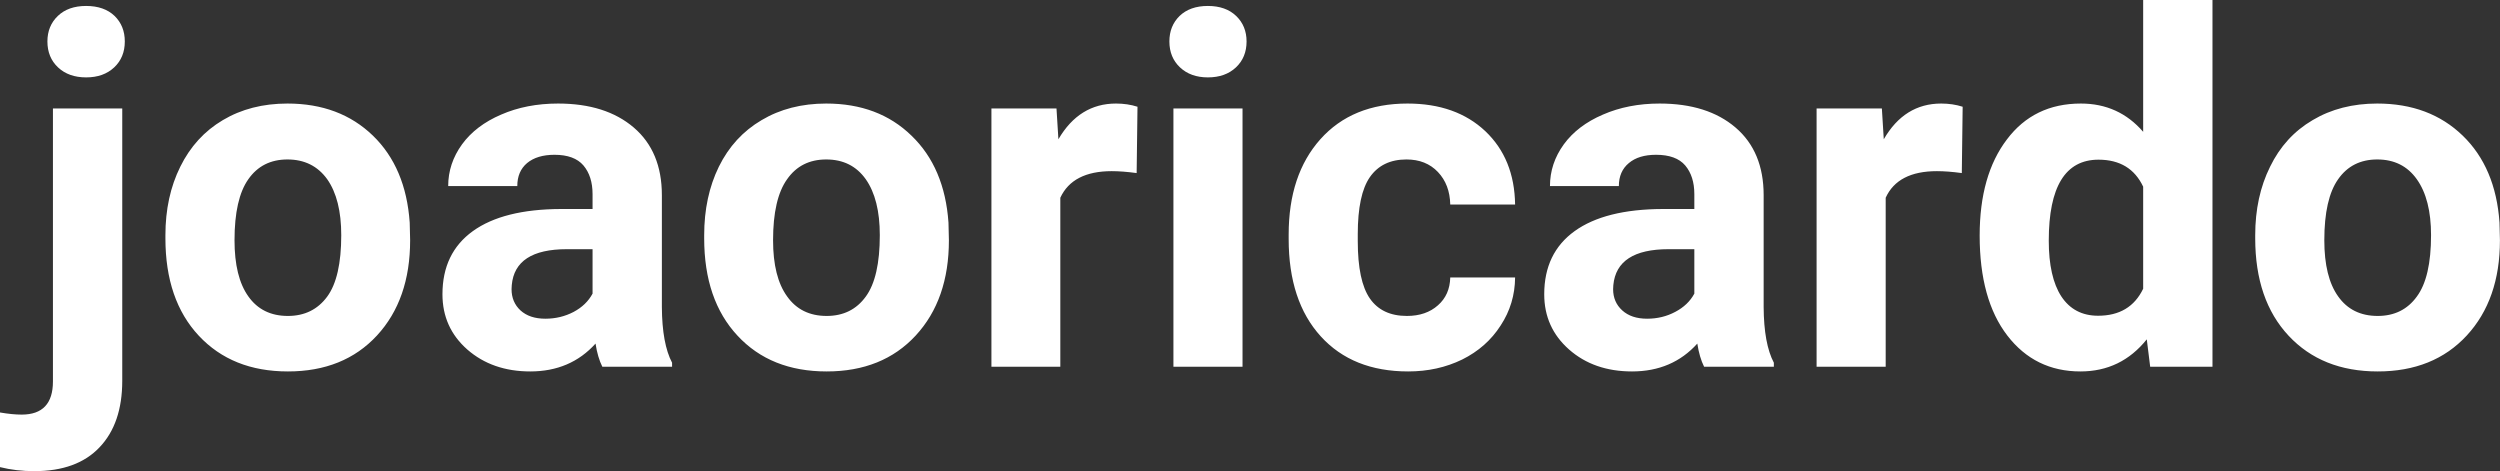 <?xml version="1.0" encoding="UTF-8" standalone="yes"?>
<svg xmlns="http://www.w3.org/2000/svg" width="117.583" height="22.158" viewBox="0 0 117.583 22.158" fill="#FFFFFF">
  <rect x="0" y="0" width="117.583" height="22.158" fill="#333333" stroke="none"/>
  <path d="M2.49 5.10L5.75 5.10L5.75 17.91Q5.75 19.92 4.68 21.04Q3.62 22.16 1.61 22.16L1.61 22.16Q0.76 22.16 0 21.97L0 21.97L0 19.40Q0.58 19.50 1.02 19.50L1.02 19.50Q2.49 19.50 2.49 17.94L2.49 17.94L2.49 5.10ZM2.23 1.95L2.23 1.95Q2.23 1.22 2.72 0.75Q3.21 0.28 4.05 0.28Q4.90 0.28 5.39 0.75Q5.87 1.22 5.87 1.95L5.87 1.95Q5.87 2.70 5.37 3.17Q4.87 3.64 4.05 3.64Q3.23 3.64 2.73 3.17Q2.23 2.70 2.23 1.95ZM7.78 11.21L7.78 11.06Q7.78 9.25 8.48 7.84Q9.18 6.42 10.48 5.65Q11.79 4.87 13.52 4.87L13.52 4.87Q15.98 4.87 17.54 6.38Q19.09 7.88 19.27 10.47L19.27 10.47L19.29 11.30Q19.29 14.09 17.73 15.78Q16.17 17.47 13.54 17.47Q10.92 17.47 9.35 15.79Q7.78 14.11 7.78 11.21L7.78 11.21ZM11.03 11.30L11.03 11.30Q11.03 13.03 11.68 13.94Q12.33 14.86 13.54 14.86L13.54 14.86Q14.72 14.86 15.39 13.95Q16.05 13.05 16.05 11.06L16.05 11.06Q16.05 9.37 15.39 8.43Q14.72 7.50 13.52 7.50L13.52 7.50Q12.33 7.50 11.68 8.43Q11.03 9.35 11.03 11.30ZM31.61 17.25L28.33 17.25Q28.11 16.81 28.01 16.16L28.01 16.16Q26.83 17.47 24.94 17.47L24.94 17.47Q23.16 17.47 21.98 16.44Q20.81 15.41 20.81 13.84L20.81 13.84Q20.81 11.90 22.24 10.87Q23.67 9.84 26.38 9.83L26.38 9.83L27.87 9.83L27.87 9.13Q27.87 8.29 27.44 7.78Q27.01 7.28 26.08 7.28L26.08 7.28Q25.26 7.28 24.79 7.67Q24.33 8.06 24.33 8.75L24.33 8.75L21.08 8.75Q21.08 7.69 21.73 6.79Q22.38 5.90 23.57 5.39Q24.76 4.87 26.25 4.87L26.25 4.87Q28.49 4.87 29.81 6.00Q31.13 7.13 31.13 9.18L31.13 9.18L31.13 14.44Q31.14 16.17 31.61 17.06L31.61 17.06L31.61 17.25ZM25.65 14.99L25.65 14.99Q26.37 14.99 26.98 14.67Q27.58 14.35 27.87 13.81L27.87 13.81L27.87 11.72L26.66 11.72Q24.22 11.72 24.07 13.41L24.07 13.41L24.06 13.60Q24.06 14.21 24.48 14.60Q24.91 14.99 25.65 14.99ZM33.12 11.21L33.12 11.06Q33.12 9.25 33.81 7.84Q34.51 6.42 35.82 5.65Q37.13 4.87 38.86 4.87L38.86 4.87Q41.32 4.87 42.87 6.38Q44.43 7.88 44.61 10.47L44.61 10.47L44.63 11.30Q44.63 14.09 43.07 15.78Q41.51 17.47 38.88 17.47Q36.25 17.47 34.69 15.79Q33.12 14.11 33.12 11.21L33.12 11.21ZM36.36 11.30L36.36 11.30Q36.36 13.03 37.02 13.94Q37.67 14.86 38.88 14.86L38.88 14.86Q40.06 14.86 40.72 13.95Q41.38 13.05 41.38 11.06L41.38 11.06Q41.38 9.37 40.72 8.43Q40.06 7.50 38.86 7.50L38.86 7.50Q37.67 7.50 37.02 8.43Q36.36 9.35 36.36 11.30ZM53.50 5.02L53.46 8.14Q52.79 8.05 52.29 8.05L52.29 8.05Q50.45 8.05 49.87 9.30L49.87 9.30L49.87 17.25L46.63 17.25L46.63 5.10L49.69 5.10L49.78 6.55Q50.76 4.87 52.49 4.87L52.49 4.87Q53.03 4.87 53.50 5.02L53.50 5.02ZM58.44 5.10L58.44 17.25L55.19 17.25L55.19 5.10L58.44 5.10ZM55.00 1.95L55.00 1.95Q55.00 1.22 55.48 0.75Q55.97 0.28 56.81 0.28L56.81 0.28Q57.65 0.28 58.14 0.75Q58.63 1.22 58.63 1.95L58.63 1.95Q58.63 2.70 58.13 3.17Q57.63 3.64 56.81 3.64Q56.00 3.64 55.50 3.17Q55.00 2.70 55.00 1.95ZM66.17 14.86L66.17 14.86Q67.07 14.86 67.63 14.36Q68.19 13.87 68.21 13.05L68.21 13.05L71.26 13.05Q71.25 14.29 70.58 15.31Q69.92 16.34 68.77 16.91Q67.62 17.47 66.23 17.47L66.23 17.47Q63.62 17.47 62.12 15.82Q60.61 14.16 60.61 11.24L60.61 11.24L60.61 11.03Q60.61 8.22 62.10 6.55Q63.60 4.87 66.20 4.87L66.20 4.87Q68.48 4.87 69.86 6.17Q71.23 7.47 71.26 9.62L71.26 9.62L68.21 9.62Q68.19 8.68 67.63 8.09Q67.07 7.50 66.15 7.50L66.15 7.50Q65.01 7.50 64.43 8.33Q63.86 9.15 63.86 11.01L63.86 11.01L63.86 11.34Q63.86 13.22 64.43 14.04Q65.00 14.86 66.17 14.86ZM83.43 17.25L80.15 17.25Q79.93 16.81 79.83 16.16L79.83 16.16Q78.65 17.47 76.76 17.47L76.76 17.47Q74.97 17.47 73.80 16.44Q72.63 15.41 72.63 13.84L72.63 13.84Q72.63 11.90 74.06 10.87Q75.49 9.84 78.20 9.83L78.20 9.83L79.69 9.83L79.69 9.13Q79.69 8.29 79.26 7.78Q78.83 7.28 77.89 7.28L77.89 7.28Q77.07 7.28 76.61 7.67Q76.14 8.06 76.14 8.75L76.14 8.75L72.90 8.75Q72.90 7.69 73.55 6.79Q74.20 5.90 75.39 5.39Q76.58 4.87 78.06 4.87L78.06 4.87Q80.31 4.87 81.63 6.00Q82.95 7.13 82.95 9.18L82.95 9.18L82.95 14.44Q82.96 16.17 83.43 17.06L83.43 17.06L83.43 17.25ZM77.47 14.99L77.47 14.99Q78.19 14.99 78.79 14.67Q79.40 14.35 79.69 13.81L79.69 13.81L79.69 11.72L78.48 11.72Q76.04 11.72 75.88 13.41L75.88 13.41L75.87 13.60Q75.87 14.21 76.30 14.60Q76.73 14.99 77.47 14.99ZM92.31 5.02L92.27 8.14Q91.61 8.05 91.10 8.05L91.10 8.05Q89.26 8.05 88.69 9.30L88.69 9.30L88.69 17.25L85.44 17.25L85.44 5.10L88.51 5.10L88.60 6.55Q89.57 4.87 91.30 4.87L91.30 4.87Q91.84 4.87 92.31 5.02L92.31 5.02ZM93.11 11.08L93.11 11.08Q93.11 8.24 94.39 6.56Q95.66 4.87 97.87 4.87L97.87 4.87Q99.65 4.87 100.80 6.20L100.80 6.20L100.80 0L104.06 0L104.06 17.25L101.13 17.25L100.97 15.96Q99.76 17.47 97.85 17.47L97.85 17.47Q95.71 17.47 94.41 15.78Q93.11 14.09 93.11 11.08ZM96.36 11.32L96.36 11.32Q96.36 13.03 96.95 13.94Q97.55 14.85 98.68 14.85L98.68 14.85Q100.19 14.85 100.80 13.58L100.80 13.58L100.80 8.78Q100.20 7.51 98.70 7.51L98.70 7.51Q96.36 7.51 96.36 11.32ZM106.07 11.21L106.07 11.06Q106.07 9.25 106.77 7.84Q107.46 6.42 108.77 5.65Q110.08 4.87 111.81 4.87L111.81 4.87Q114.27 4.87 115.83 6.38Q117.38 7.88 117.56 10.47L117.56 10.47L117.58 11.30Q117.58 14.09 116.02 15.78Q114.46 17.47 111.83 17.47Q109.21 17.47 107.64 15.79Q106.07 14.11 106.07 11.21L106.07 11.21ZM109.32 11.30L109.32 11.30Q109.32 13.03 109.97 13.94Q110.62 14.86 111.83 14.86L111.83 14.86Q113.01 14.86 113.67 13.95Q114.34 13.05 114.34 11.06L114.34 11.06Q114.34 9.37 113.67 8.43Q113.01 7.50 111.81 7.50L111.81 7.50Q110.62 7.50 109.97 8.43Q109.32 9.35 109.32 11.30Z"/>
</svg>
